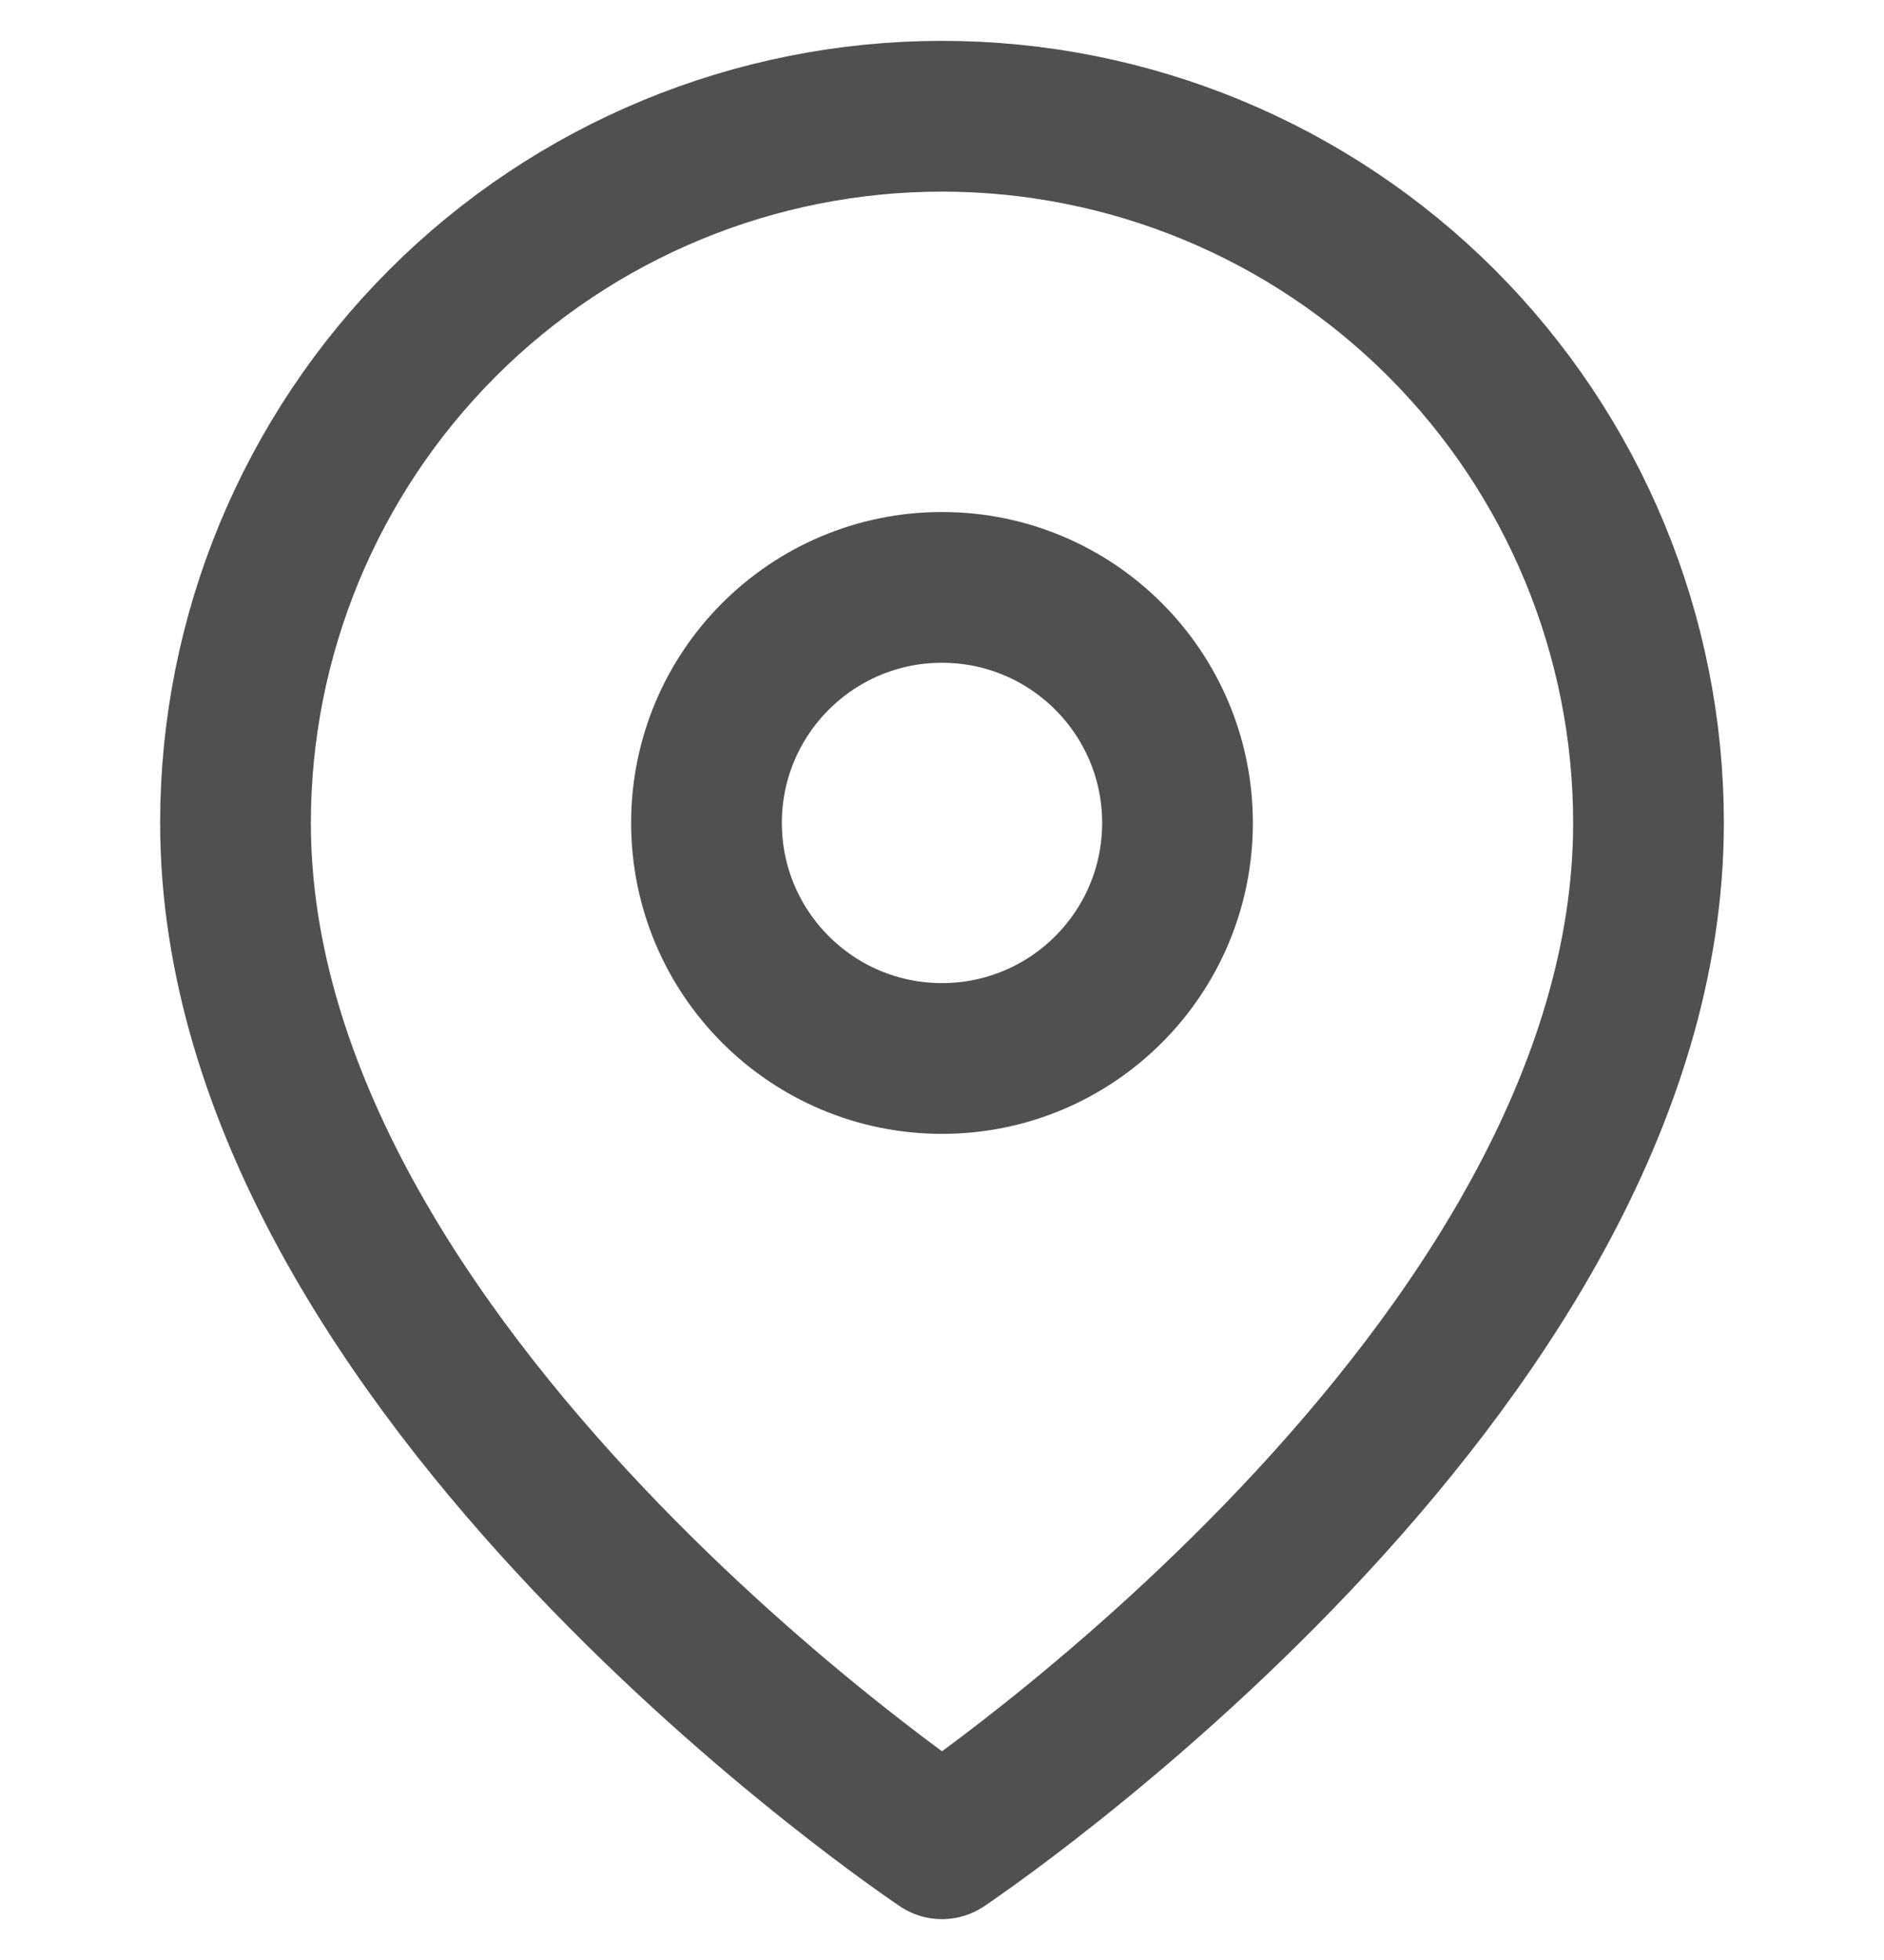 <svg width="25" height="26" viewBox="0 0 25 26" fill="none" xmlns="http://www.w3.org/2000/svg">
<g clip-path="url(#clip0_1_9976)">
<path d="M21.875 10.916C21.875 18.208 12.5 24.458 12.5 24.458C12.5 24.458 3.125 18.208 3.125 10.916C3.125 8.43 4.113 6.046 5.871 4.287C7.629 2.529 10.014 1.542 12.5 1.542C14.986 1.542 17.371 2.529 19.129 4.287C20.887 6.046 21.875 8.43 21.875 10.916Z" stroke="#505050" stroke-width="2" stroke-linecap="round" stroke-linejoin="round"/>
<path d="M12.5 14.041C14.226 14.041 15.625 12.642 15.625 10.916C15.625 9.191 14.226 7.792 12.5 7.792C10.774 7.792 9.375 9.191 9.375 10.916C9.375 12.642 10.774 14.041 12.5 14.041Z" stroke="#505050" stroke-width="2" stroke-linecap="round" stroke-linejoin="round"/>
</g>
<defs>
<clipPath id="clip0_1_9976">
<rect width="25" height="25" fill="white" transform="translate(0 0.5)"/>
</clipPath>
</defs>
</svg>

